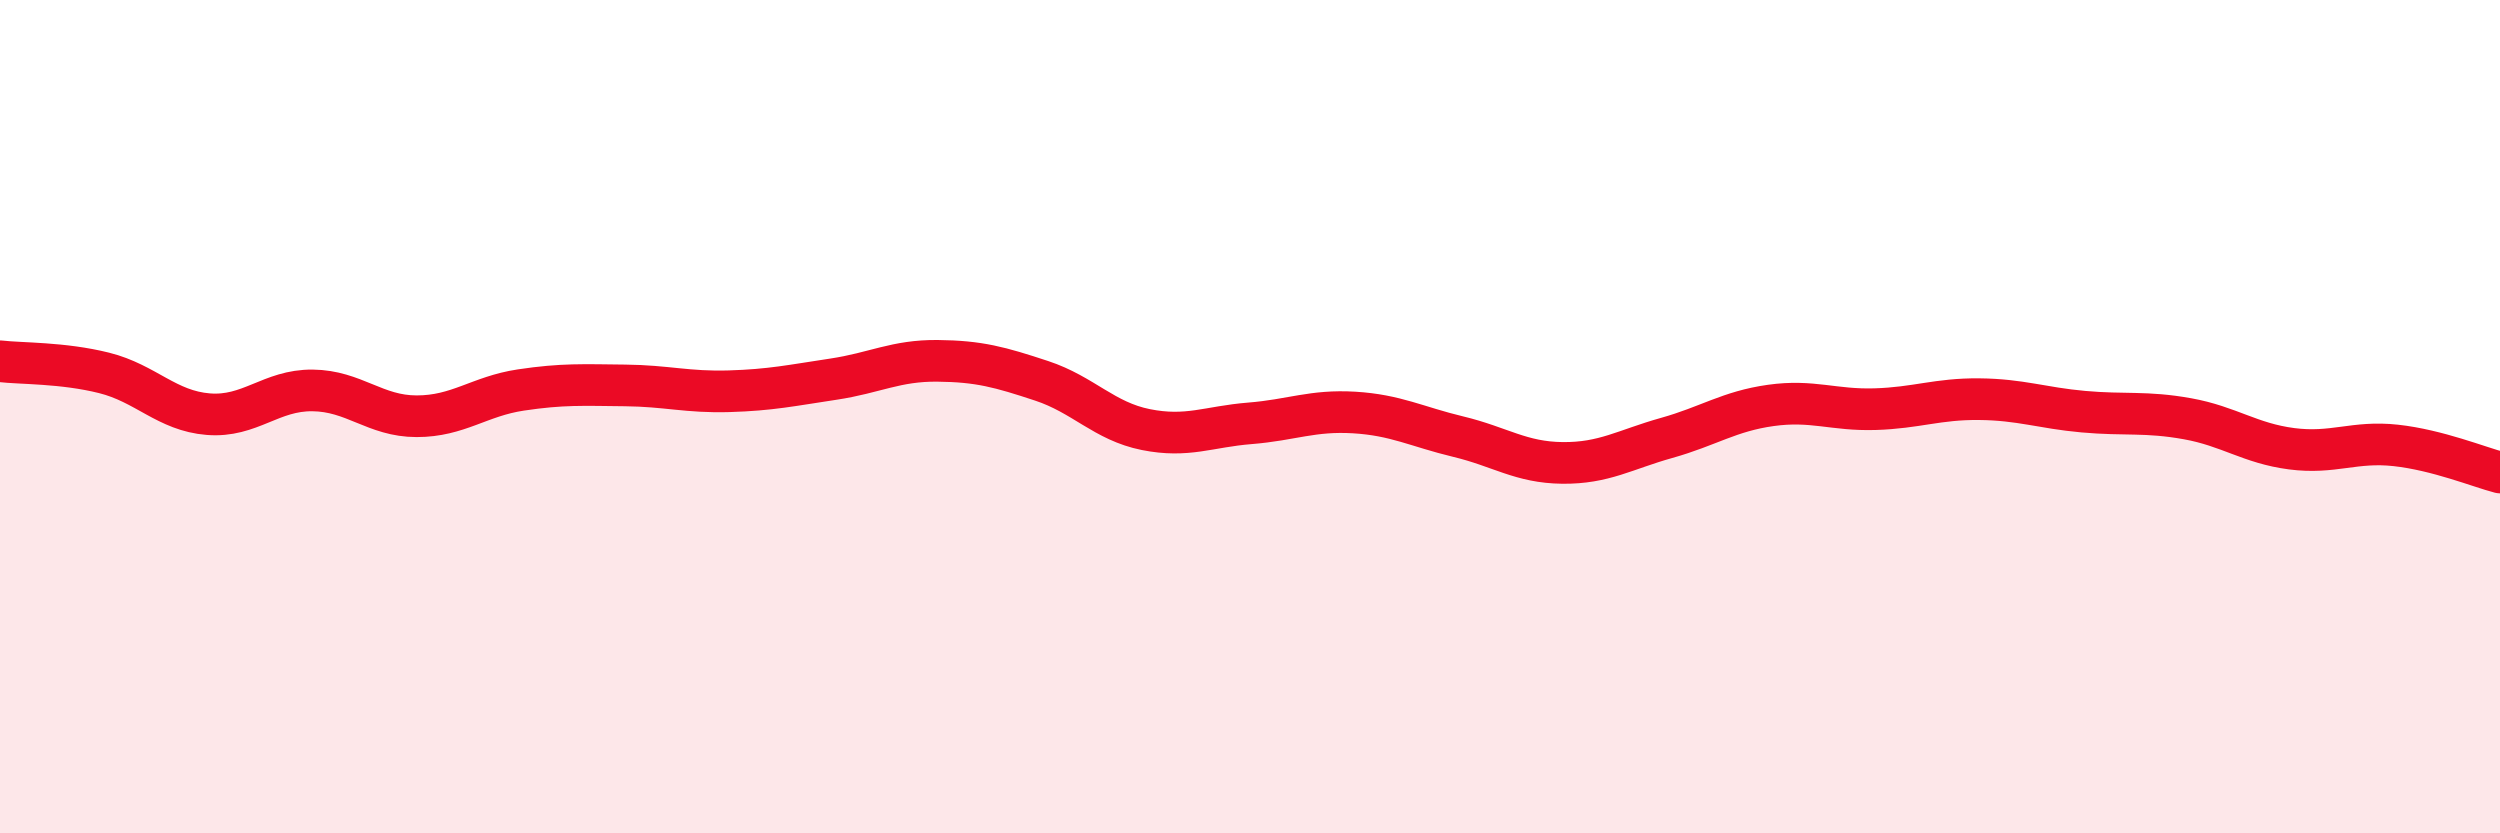 
    <svg width="60" height="20" viewBox="0 0 60 20" xmlns="http://www.w3.org/2000/svg">
      <path
        d="M 0,8.67 C 0.5,8.73 1.5,8.7 2.5,8.95 C 3.5,9.2 4,9.86 5,9.94 C 6,10.02 6.5,9.36 7.5,9.37 C 8.5,9.38 9,9.99 10,9.99 C 11,9.99 11.5,9.51 12.5,9.36 C 13.5,9.21 14,9.24 15,9.25 C 16,9.26 16.5,9.42 17.5,9.39 C 18.5,9.36 19,9.25 20,9.1 C 21,8.95 21.5,8.65 22.5,8.66 C 23.5,8.67 24,8.81 25,9.14 C 26,9.47 26.5,10.11 27.5,10.31 C 28.5,10.51 29,10.24 30,10.16 C 31,10.08 31.5,9.84 32.5,9.9 C 33.5,9.96 34,10.24 35,10.48 C 36,10.72 36.5,11.1 37.5,11.11 C 38.5,11.12 39,10.79 40,10.51 C 41,10.23 41.5,9.87 42.5,9.73 C 43.5,9.59 44,9.85 45,9.82 C 46,9.79 46.5,9.57 47.5,9.58 C 48.5,9.59 49,9.79 50,9.88 C 51,9.97 51.5,9.87 52.5,10.05 C 53.5,10.23 54,10.64 55,10.77 C 56,10.9 56.5,10.58 57.5,10.69 C 58.5,10.8 59.5,11.21 60,11.34L60 20L0 20Z"
        fill="#EB0A25"
        opacity="0.1"
        stroke-linecap="round"
        stroke-linejoin="round"
      />
      <path
        d="M 0,8.67 C 0.5,8.73 1.5,8.7 2.5,8.95 C 3.5,9.2 4,9.86 5,9.94 C 6,10.02 6.5,9.36 7.5,9.37 C 8.5,9.38 9,9.99 10,9.99 C 11,9.99 11.5,9.51 12.5,9.36 C 13.5,9.21 14,9.24 15,9.25 C 16,9.26 16.5,9.42 17.5,9.39 C 18.5,9.36 19,9.25 20,9.1 C 21,8.95 21.5,8.65 22.5,8.66 C 23.5,8.67 24,8.81 25,9.14 C 26,9.47 26.5,10.11 27.5,10.31 C 28.5,10.51 29,10.24 30,10.16 C 31,10.08 31.5,9.84 32.5,9.9 C 33.5,9.96 34,10.24 35,10.48 C 36,10.72 36.5,11.1 37.5,11.11 C 38.5,11.12 39,10.79 40,10.51 C 41,10.23 41.5,9.87 42.5,9.73 C 43.5,9.59 44,9.85 45,9.82 C 46,9.79 46.5,9.57 47.5,9.58 C 48.5,9.59 49,9.79 50,9.88 C 51,9.97 51.5,9.87 52.5,10.05 C 53.5,10.23 54,10.64 55,10.77 C 56,10.9 56.5,10.58 57.5,10.69 C 58.5,10.8 59.5,11.21 60,11.34"
        stroke="#EB0A25"
        stroke-width="1"
        fill="none"
        stroke-linecap="round"
        stroke-linejoin="round"
      />
    </svg>
  